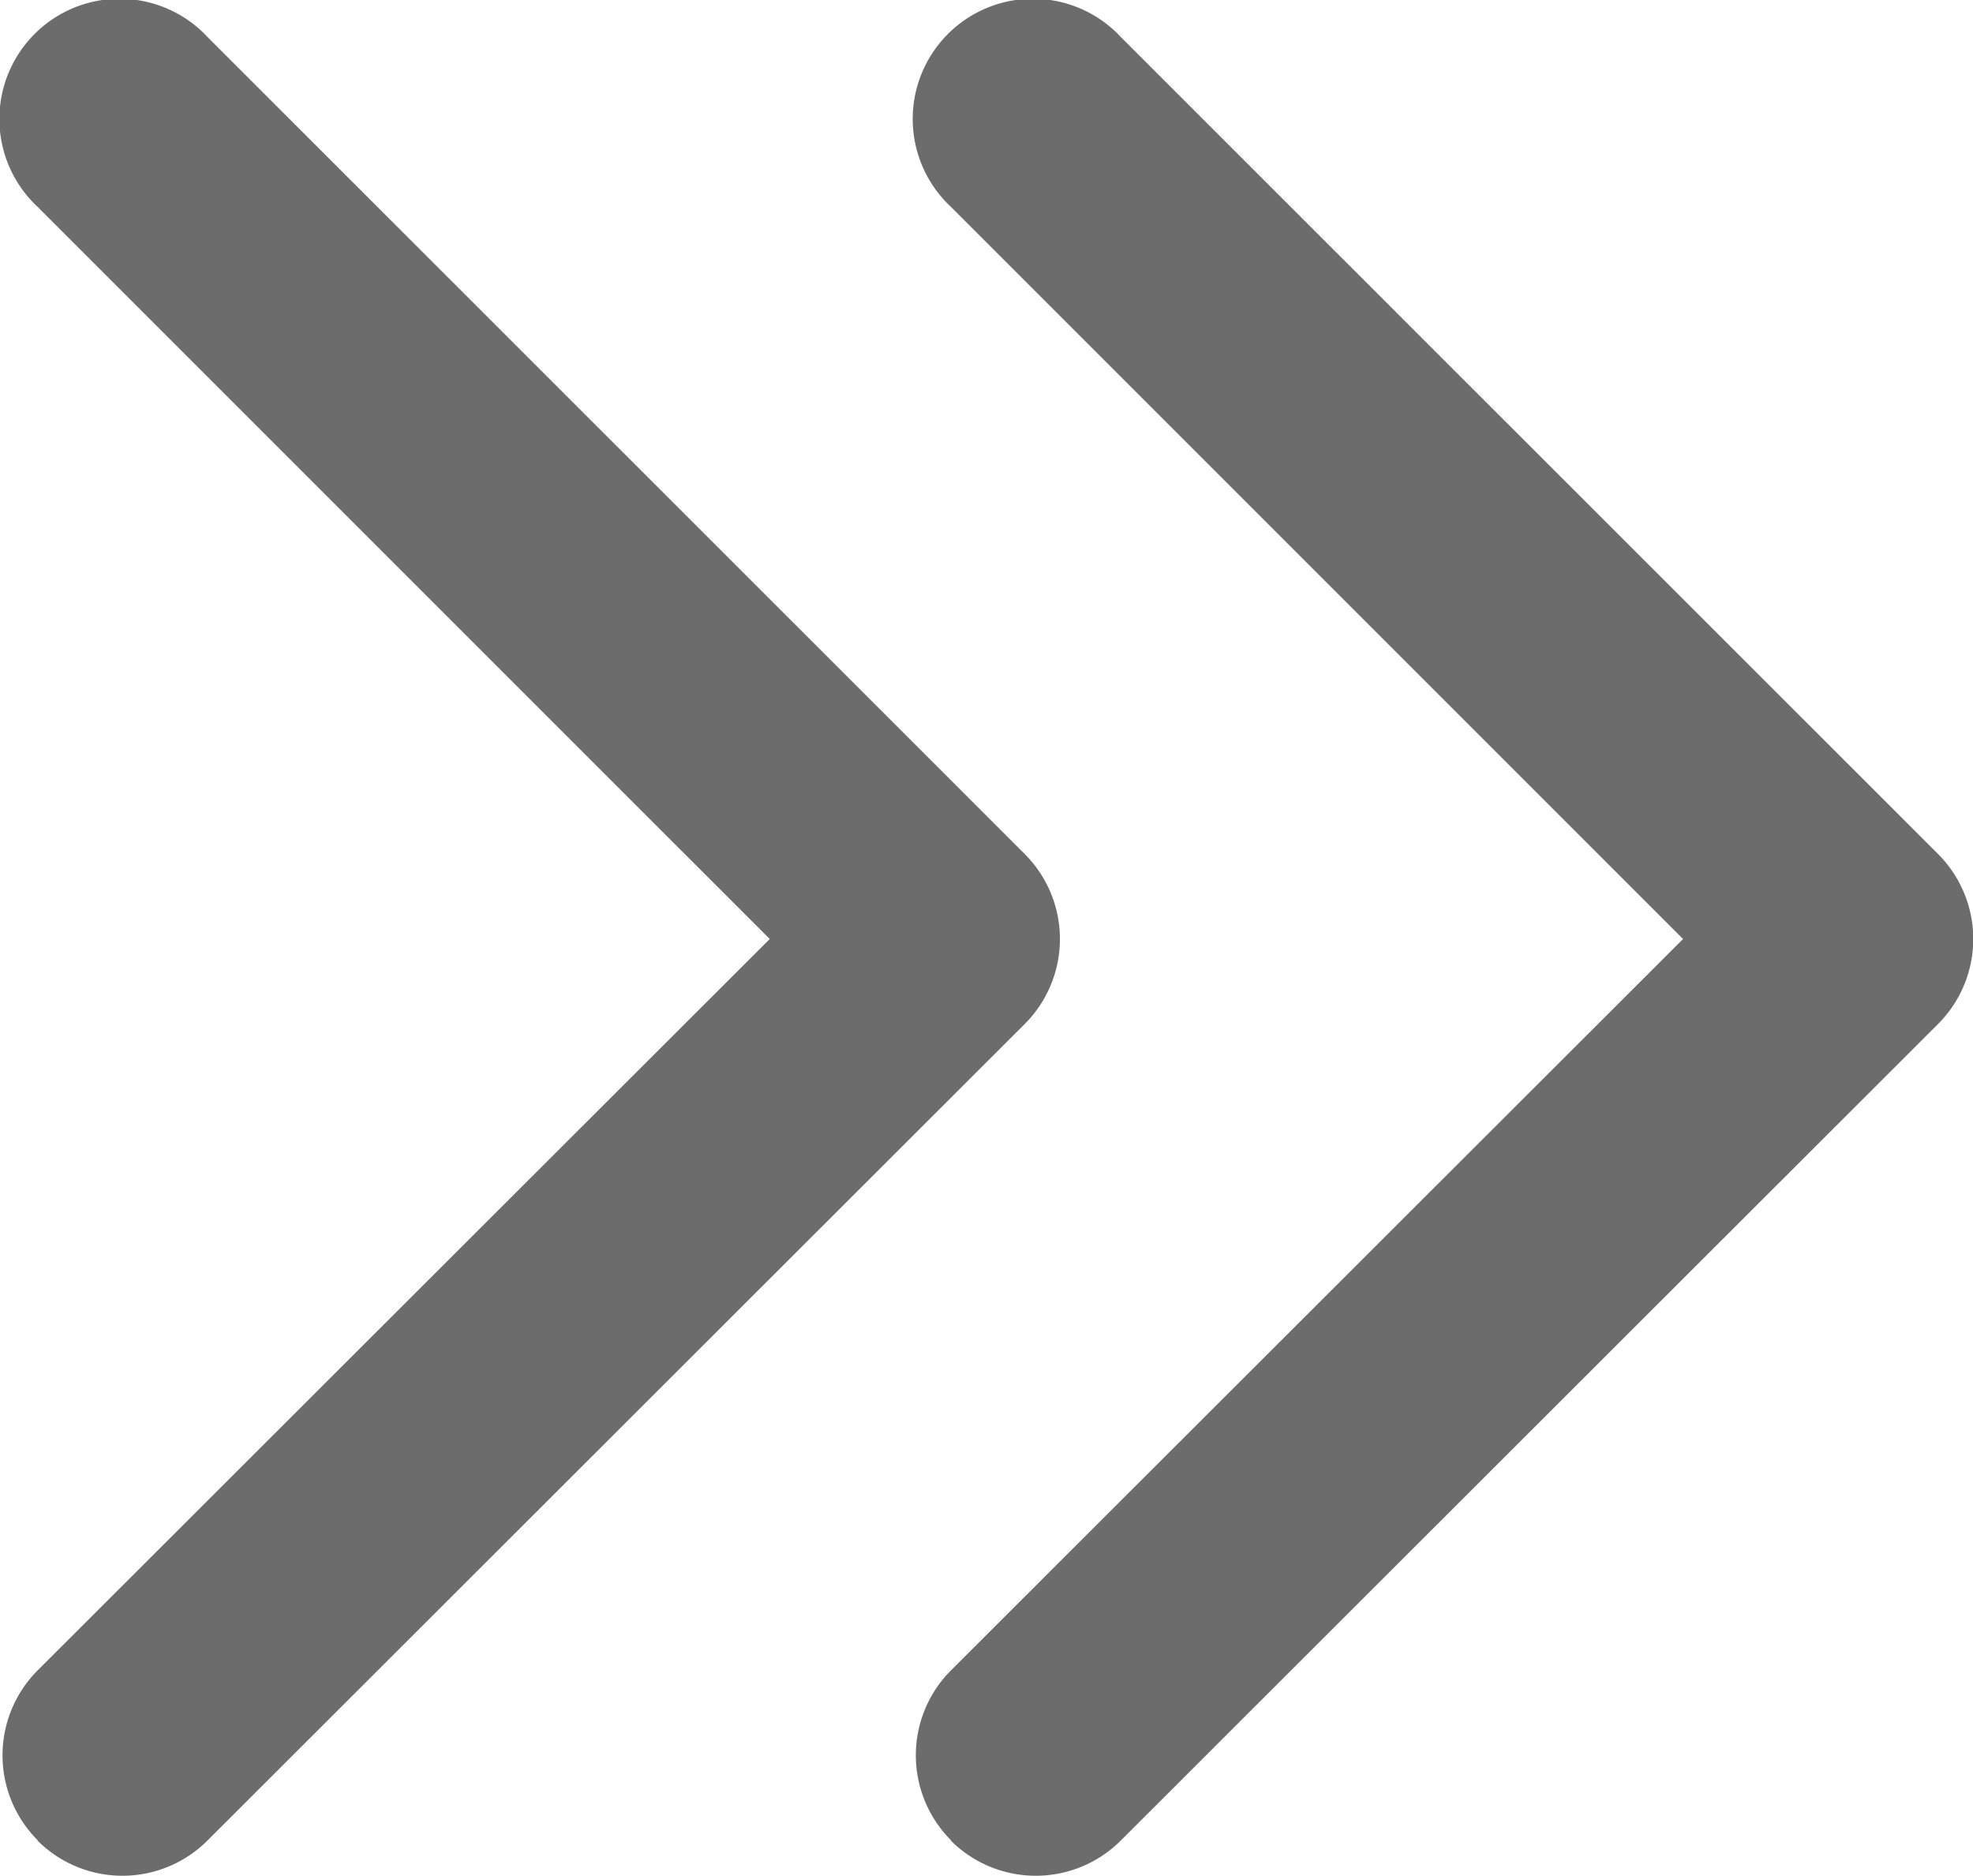 <svg xmlns="http://www.w3.org/2000/svg" width="7.846" height="7.459" viewBox="0 0 7.846 7.459">
    <defs>
        <style>
            .prefix__cls-1{fill:#6c6c6c}
        </style>
    </defs>
    <g id="prefix__Group_138" data-name="Group 138" transform="translate(-1259.955 -635.041)">
        <g id="prefix__noun_Arrow_1256496" transform="rotate(180 633.901 321.25)">
            <path id="prefix__Path_1666" d="M4.066.14a.478.478 0 0 0-.676 0L.14 3.387a.478.478 0 0 0 0 .676l3.249 3.248a.478.478 0 1 0 .675-.676l-2.91-2.91L4.065.817a.478.478 0 0 0 0-.676z" class="prefix__cls-1" data-name="Path 1666"/>
        </g>
        <g id="prefix__noun_Arrow_1256496-2" data-name="noun_Arrow_1256496" transform="rotate(180 632.085 321.25)">
            <path id="prefix__Path_1666-2" d="M4.066.14a.478.478 0 0 0-.676 0L.14 3.387a.478.478 0 0 0 0 .676l3.249 3.248a.478.478 0 1 0 .675-.676l-2.91-2.91L4.065.817a.478.478 0 0 0 0-.676z" class="prefix__cls-1" data-name="Path 1666"/>
        </g>
    </g>
</svg>
